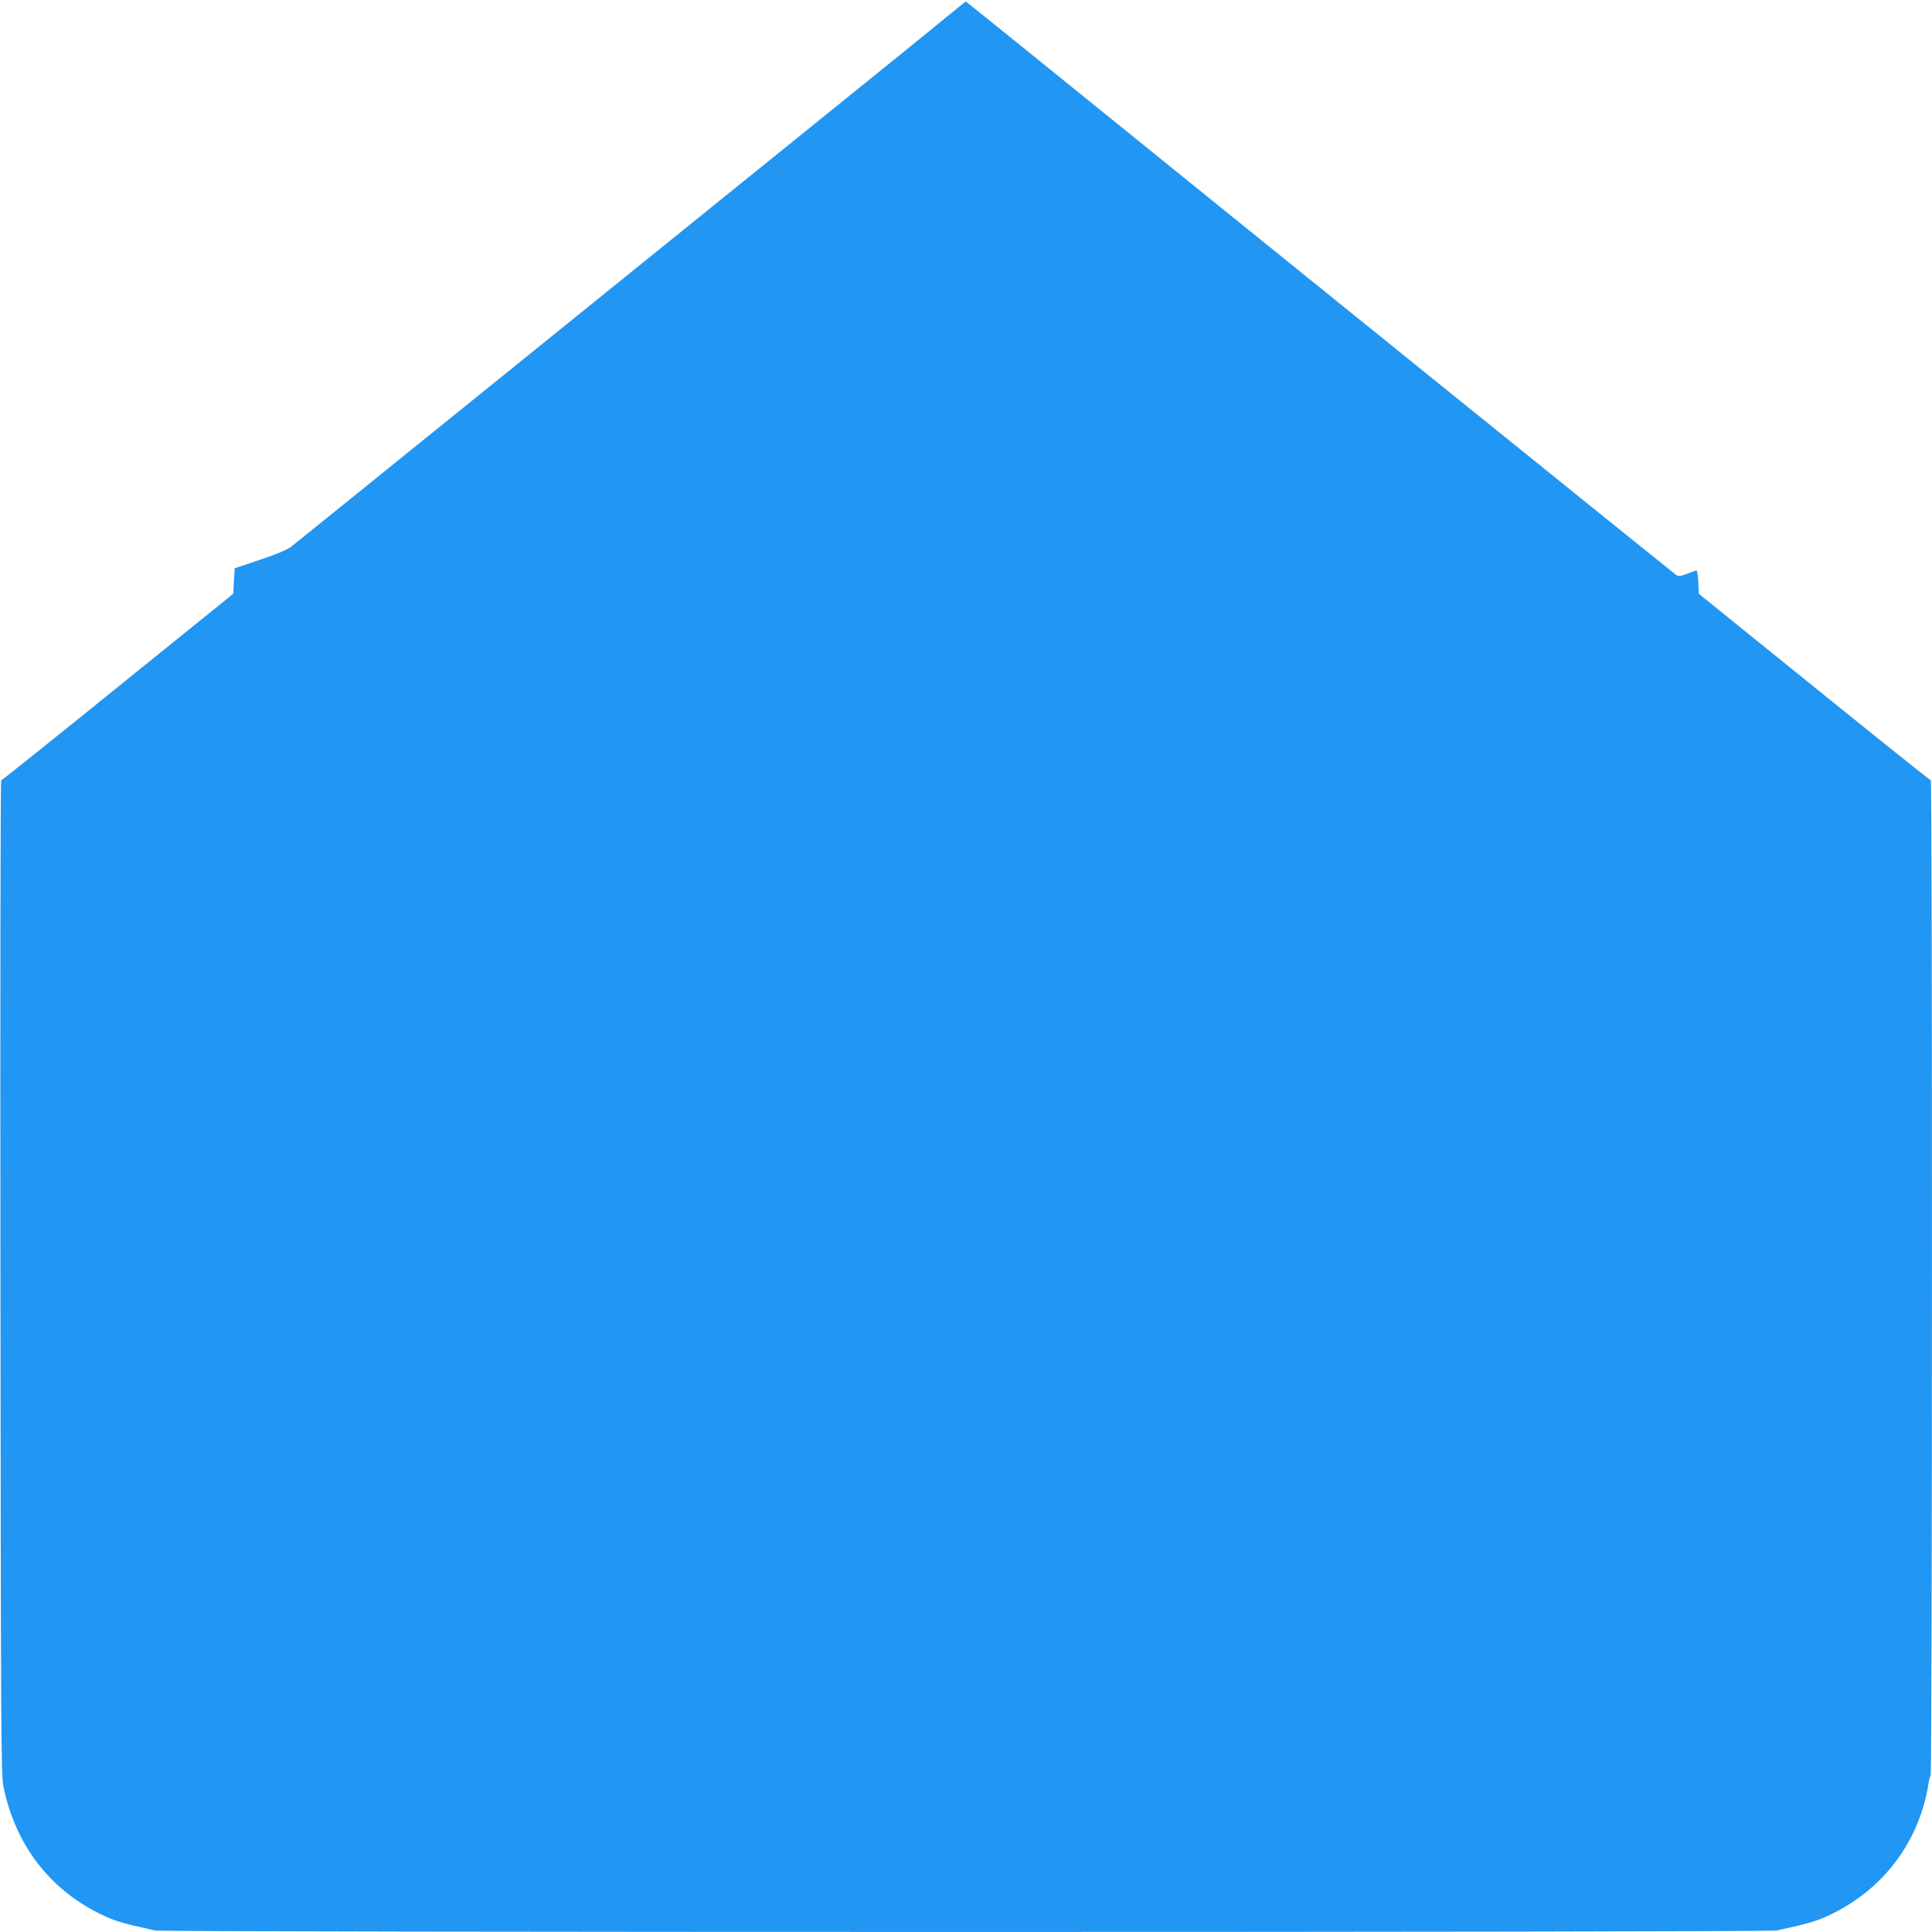 <?xml version="1.0" standalone="no"?>
<!DOCTYPE svg PUBLIC "-//W3C//DTD SVG 20010904//EN"
 "http://www.w3.org/TR/2001/REC-SVG-20010904/DTD/svg10.dtd">
<svg version="1.0" xmlns="http://www.w3.org/2000/svg"
 width="1280pt" height="1280pt" viewBox="0 0 1280 1280"
 preserveAspectRatio="xMidYMid meet">
<g transform="translate(0,1280) scale(0.1,-0.1)"
fill="#2196f3" stroke="none">
<path d="M6295 12707 c-55 -46 -275 -224 -490 -398 -2138 -1727 -3837 -3101
-3871 -3127 -28 -23 -91 -50 -210 -90 l-169 -57 -5 -84 -5 -85 -765 -618
c-420 -340 -768 -618 -772 -618 -5 0 -7 -1482 -5 -3292 3 -3088 4 -3298 20
-3377 80 -383 303 -676 642 -842 95 -46 140 -60 363 -109 58 -13 10686 -13
10744 0 223 49 268 63 363 109 306 149 525 411 614 734 11 40 23 96 27 125 4
29 11 55 15 58 11 7 12 6594 1 6594 -4 0 -352 278 -772 618 l-765 618 -3 77
c-2 42 -7 77 -12 77 -5 0 -33 -9 -62 -21 -43 -17 -57 -18 -73 -8 -17 11 -2454
1978 -4317 3486 -213 172 -388 313 -390 313 -2 -1 -48 -38 -103 -83z"/>
</g>
</svg>
